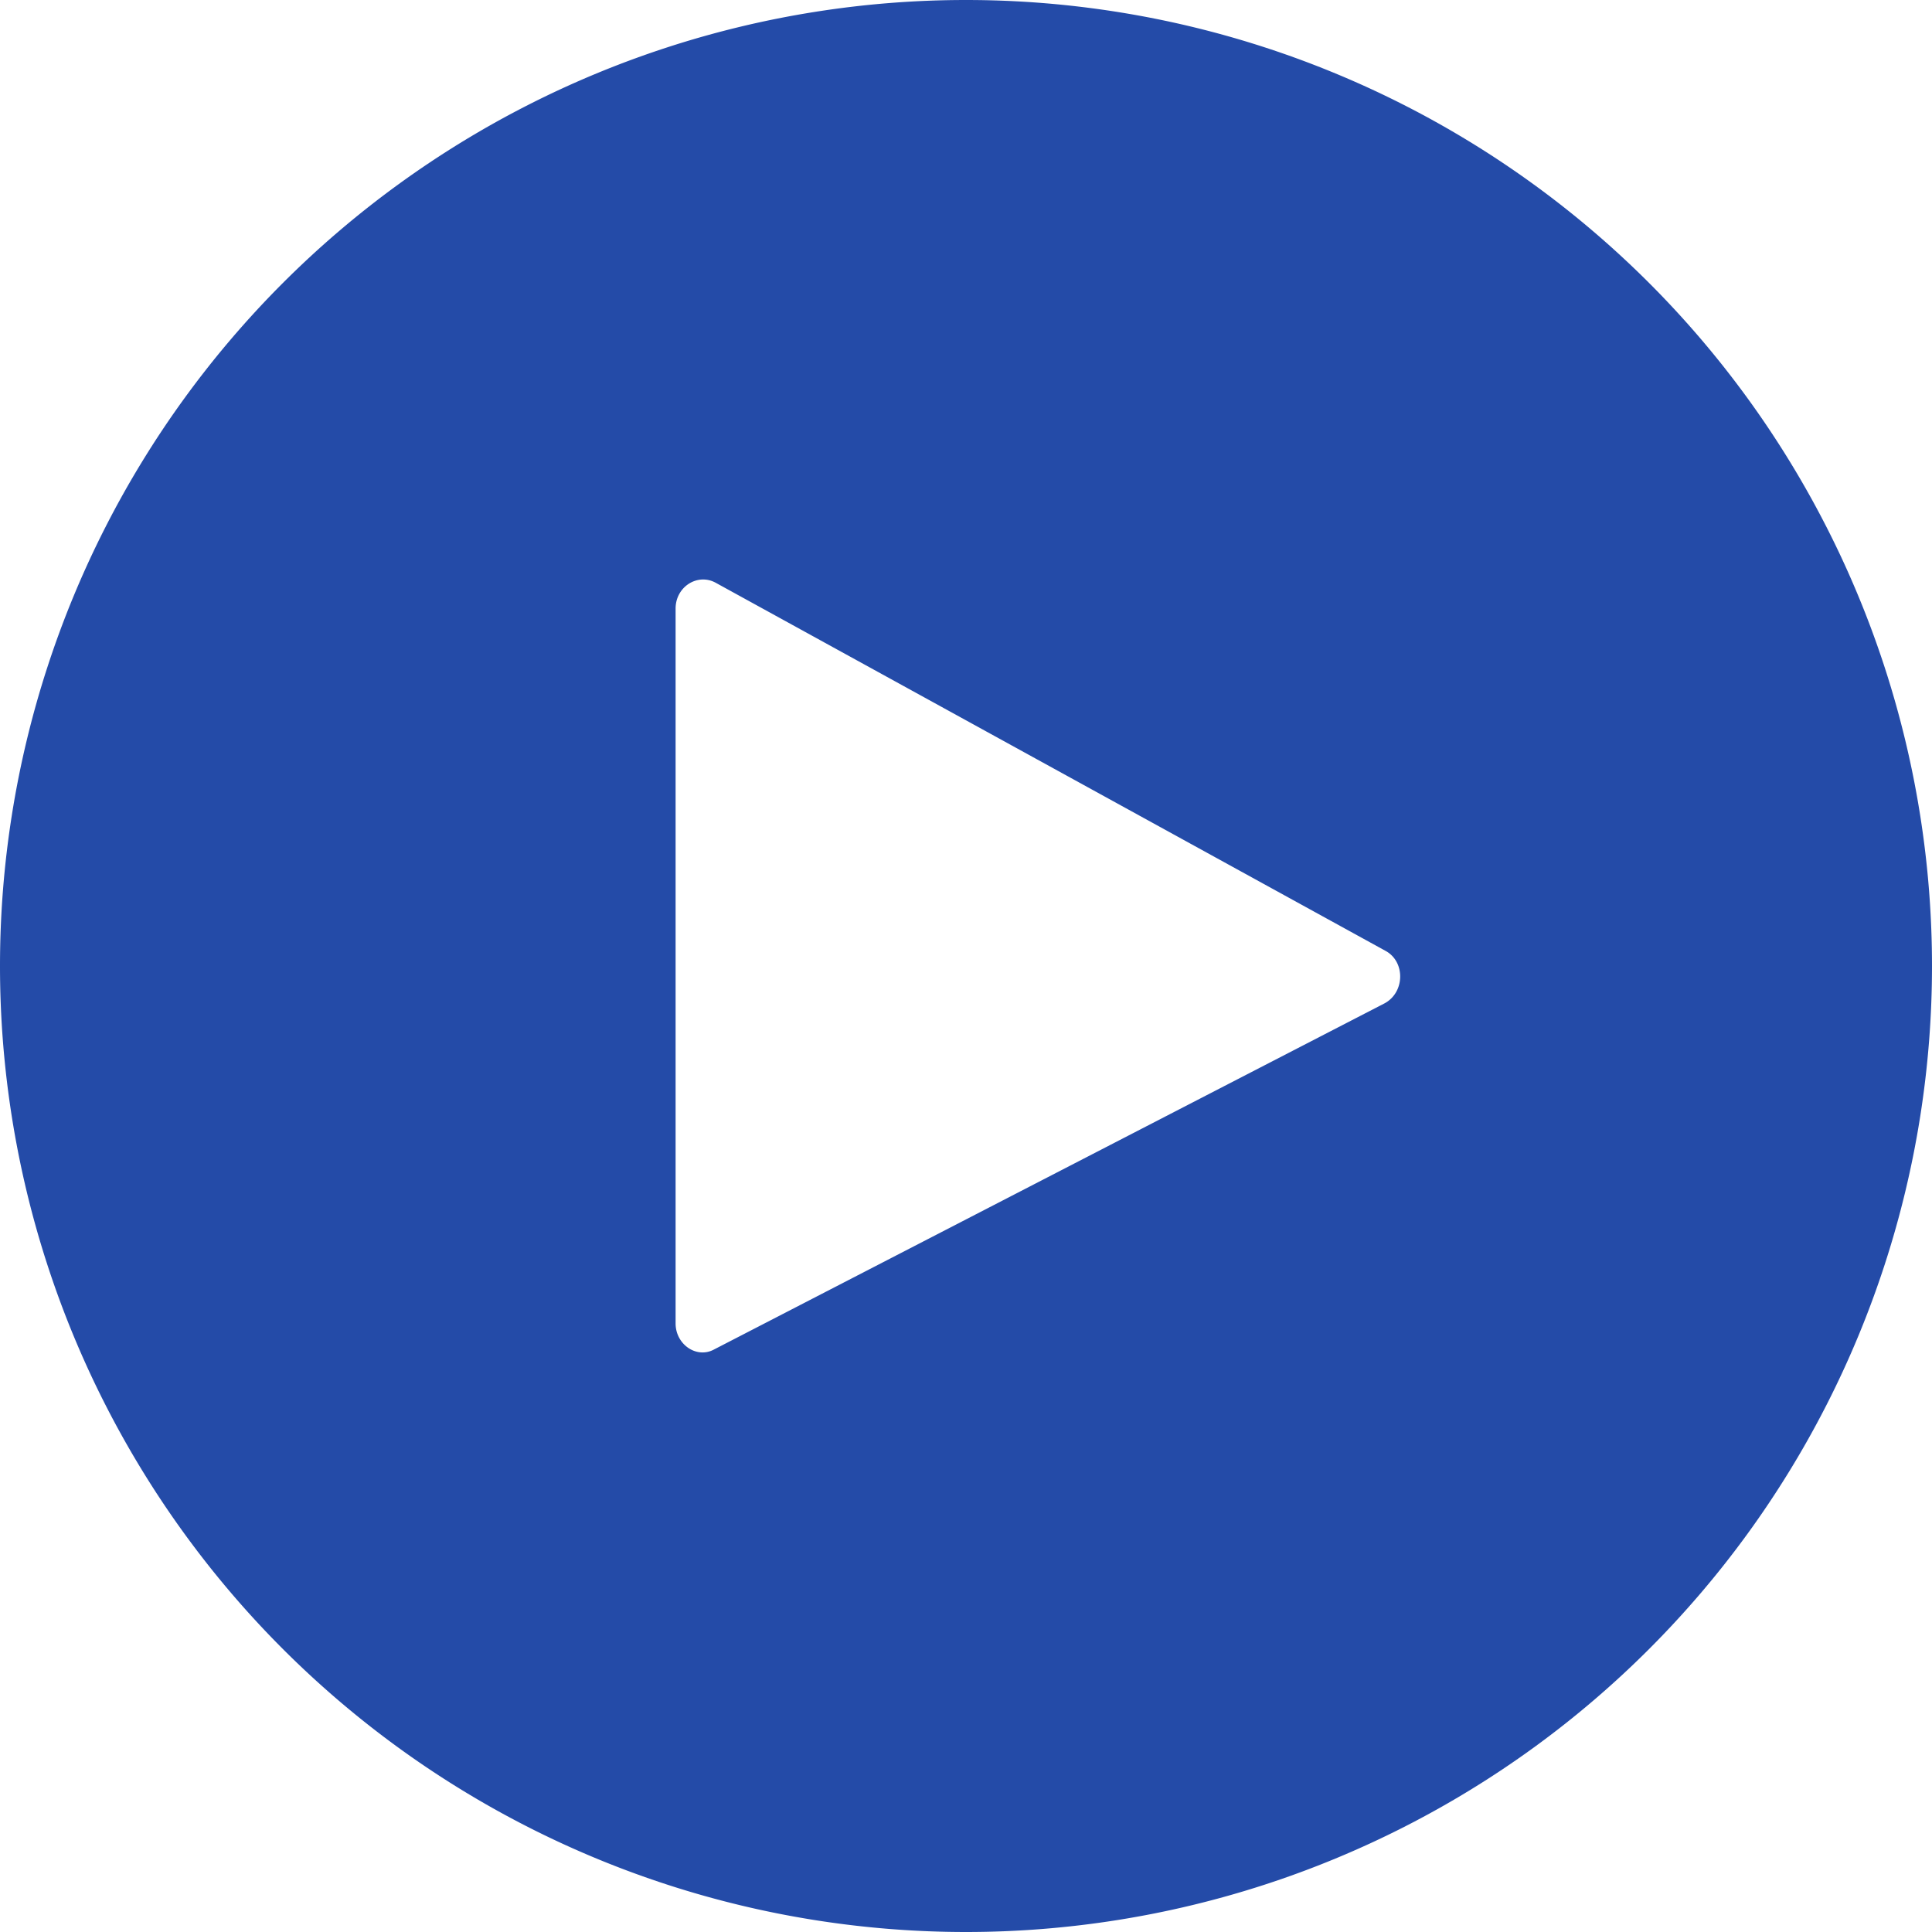 <svg width="32" height="32" fill="none" xmlns="http://www.w3.org/2000/svg"><path fill-rule="evenodd" clip-rule="evenodd" d="M16 32a16 16 0 1 0 0-32 16 16 0 0 0 0 32Zm-4.17-9.65 11.1-5.73c.34-.18.35-.69.02-.87l-11.1-6.1c-.3-.16-.66.07-.66.43v11.84c0 .35.35.59.64.43Z" fill="#244ba8"/></svg>
